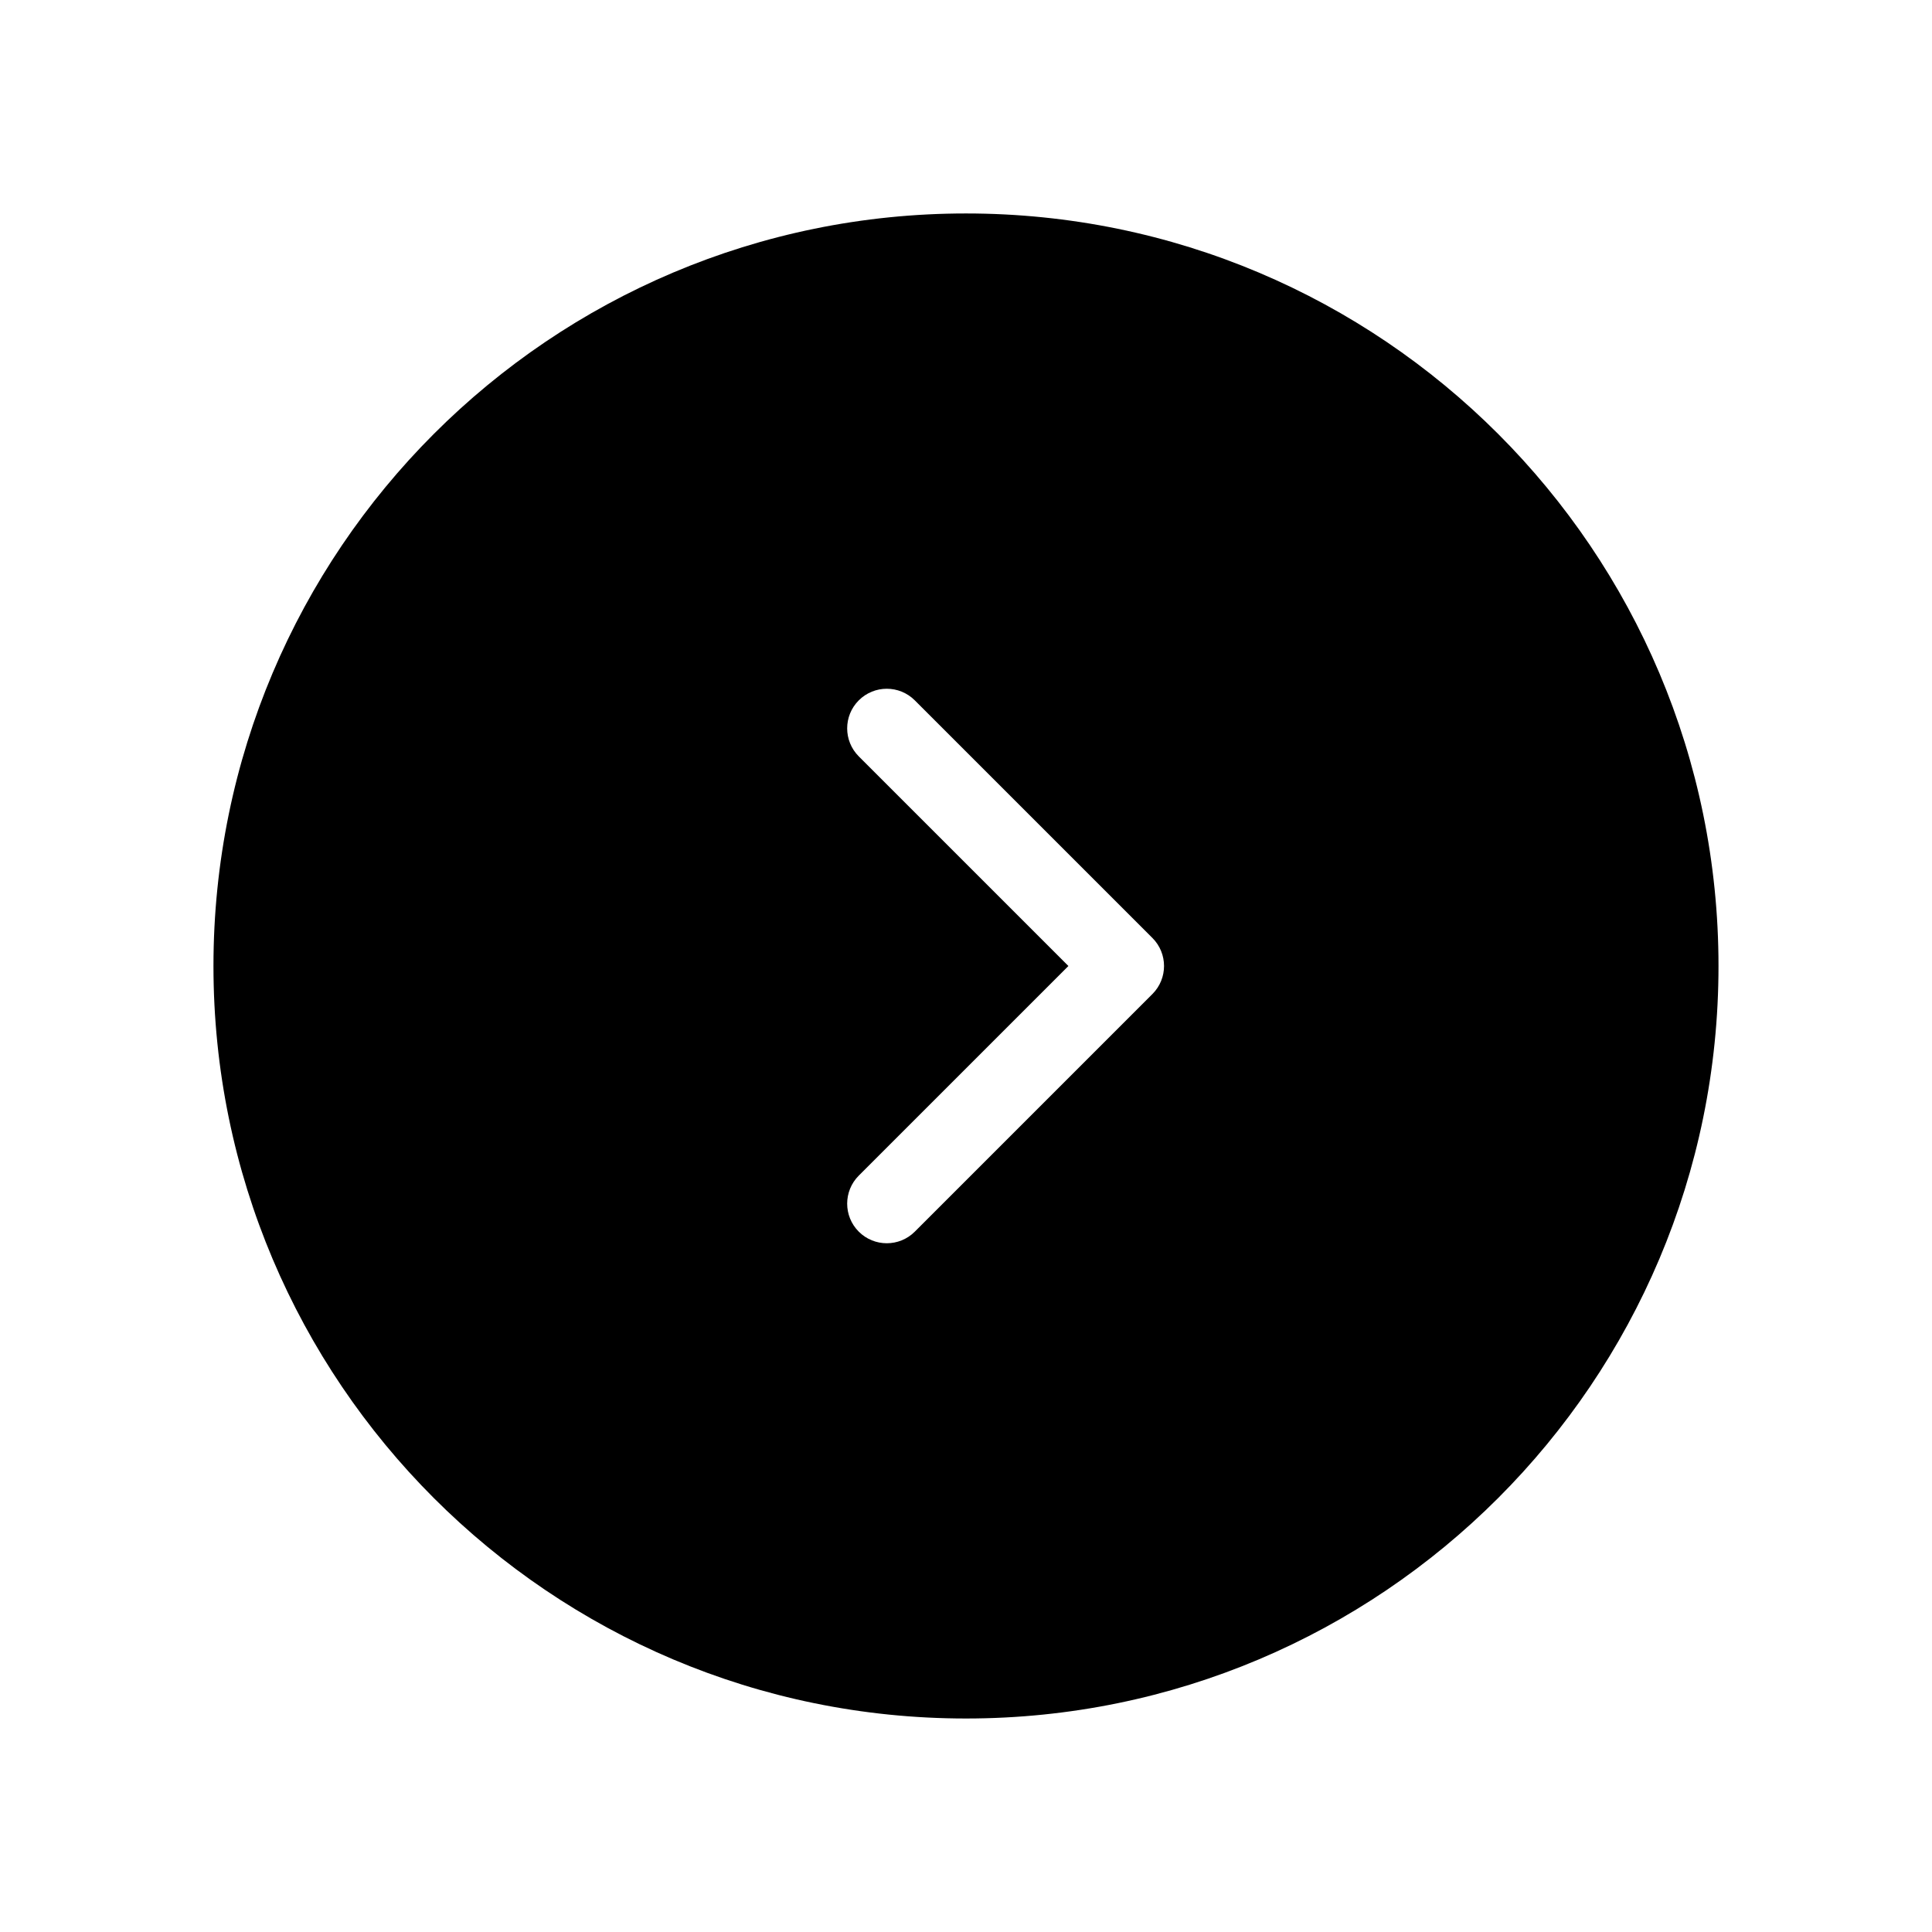 <?xml version="1.0" encoding="UTF-8"?>
<!-- Uploaded to: SVG Repo, www.svgrepo.com, Generator: SVG Repo Mixer Tools -->
<svg fill="#000000" width="800px" height="800px" version="1.1" viewBox="144 144 512 512" xmlns="http://www.w3.org/2000/svg">
 <path d="m400 599.42c110.14 0 199.42-89.285 199.42-199.42 0-110.14-89.285-199.43-199.42-199.43-110.14 0-199.43 89.285-199.43 199.43 0 110.14 89.285 199.42 199.43 199.42zm-13.57-129.02 62.977-62.977c4.098-4.102 4.098-10.746 0-14.848l-62.977-62.973c-4.102-4.102-10.746-4.102-14.848 0-4.098 4.098-4.098 10.742 0 14.844l55.559 55.555-55.559 55.551c-4.098 4.102-4.098 10.746 0 14.848 4.102 4.098 10.746 4.098 14.848 0z" fill-rule="evenodd"/>
</svg>